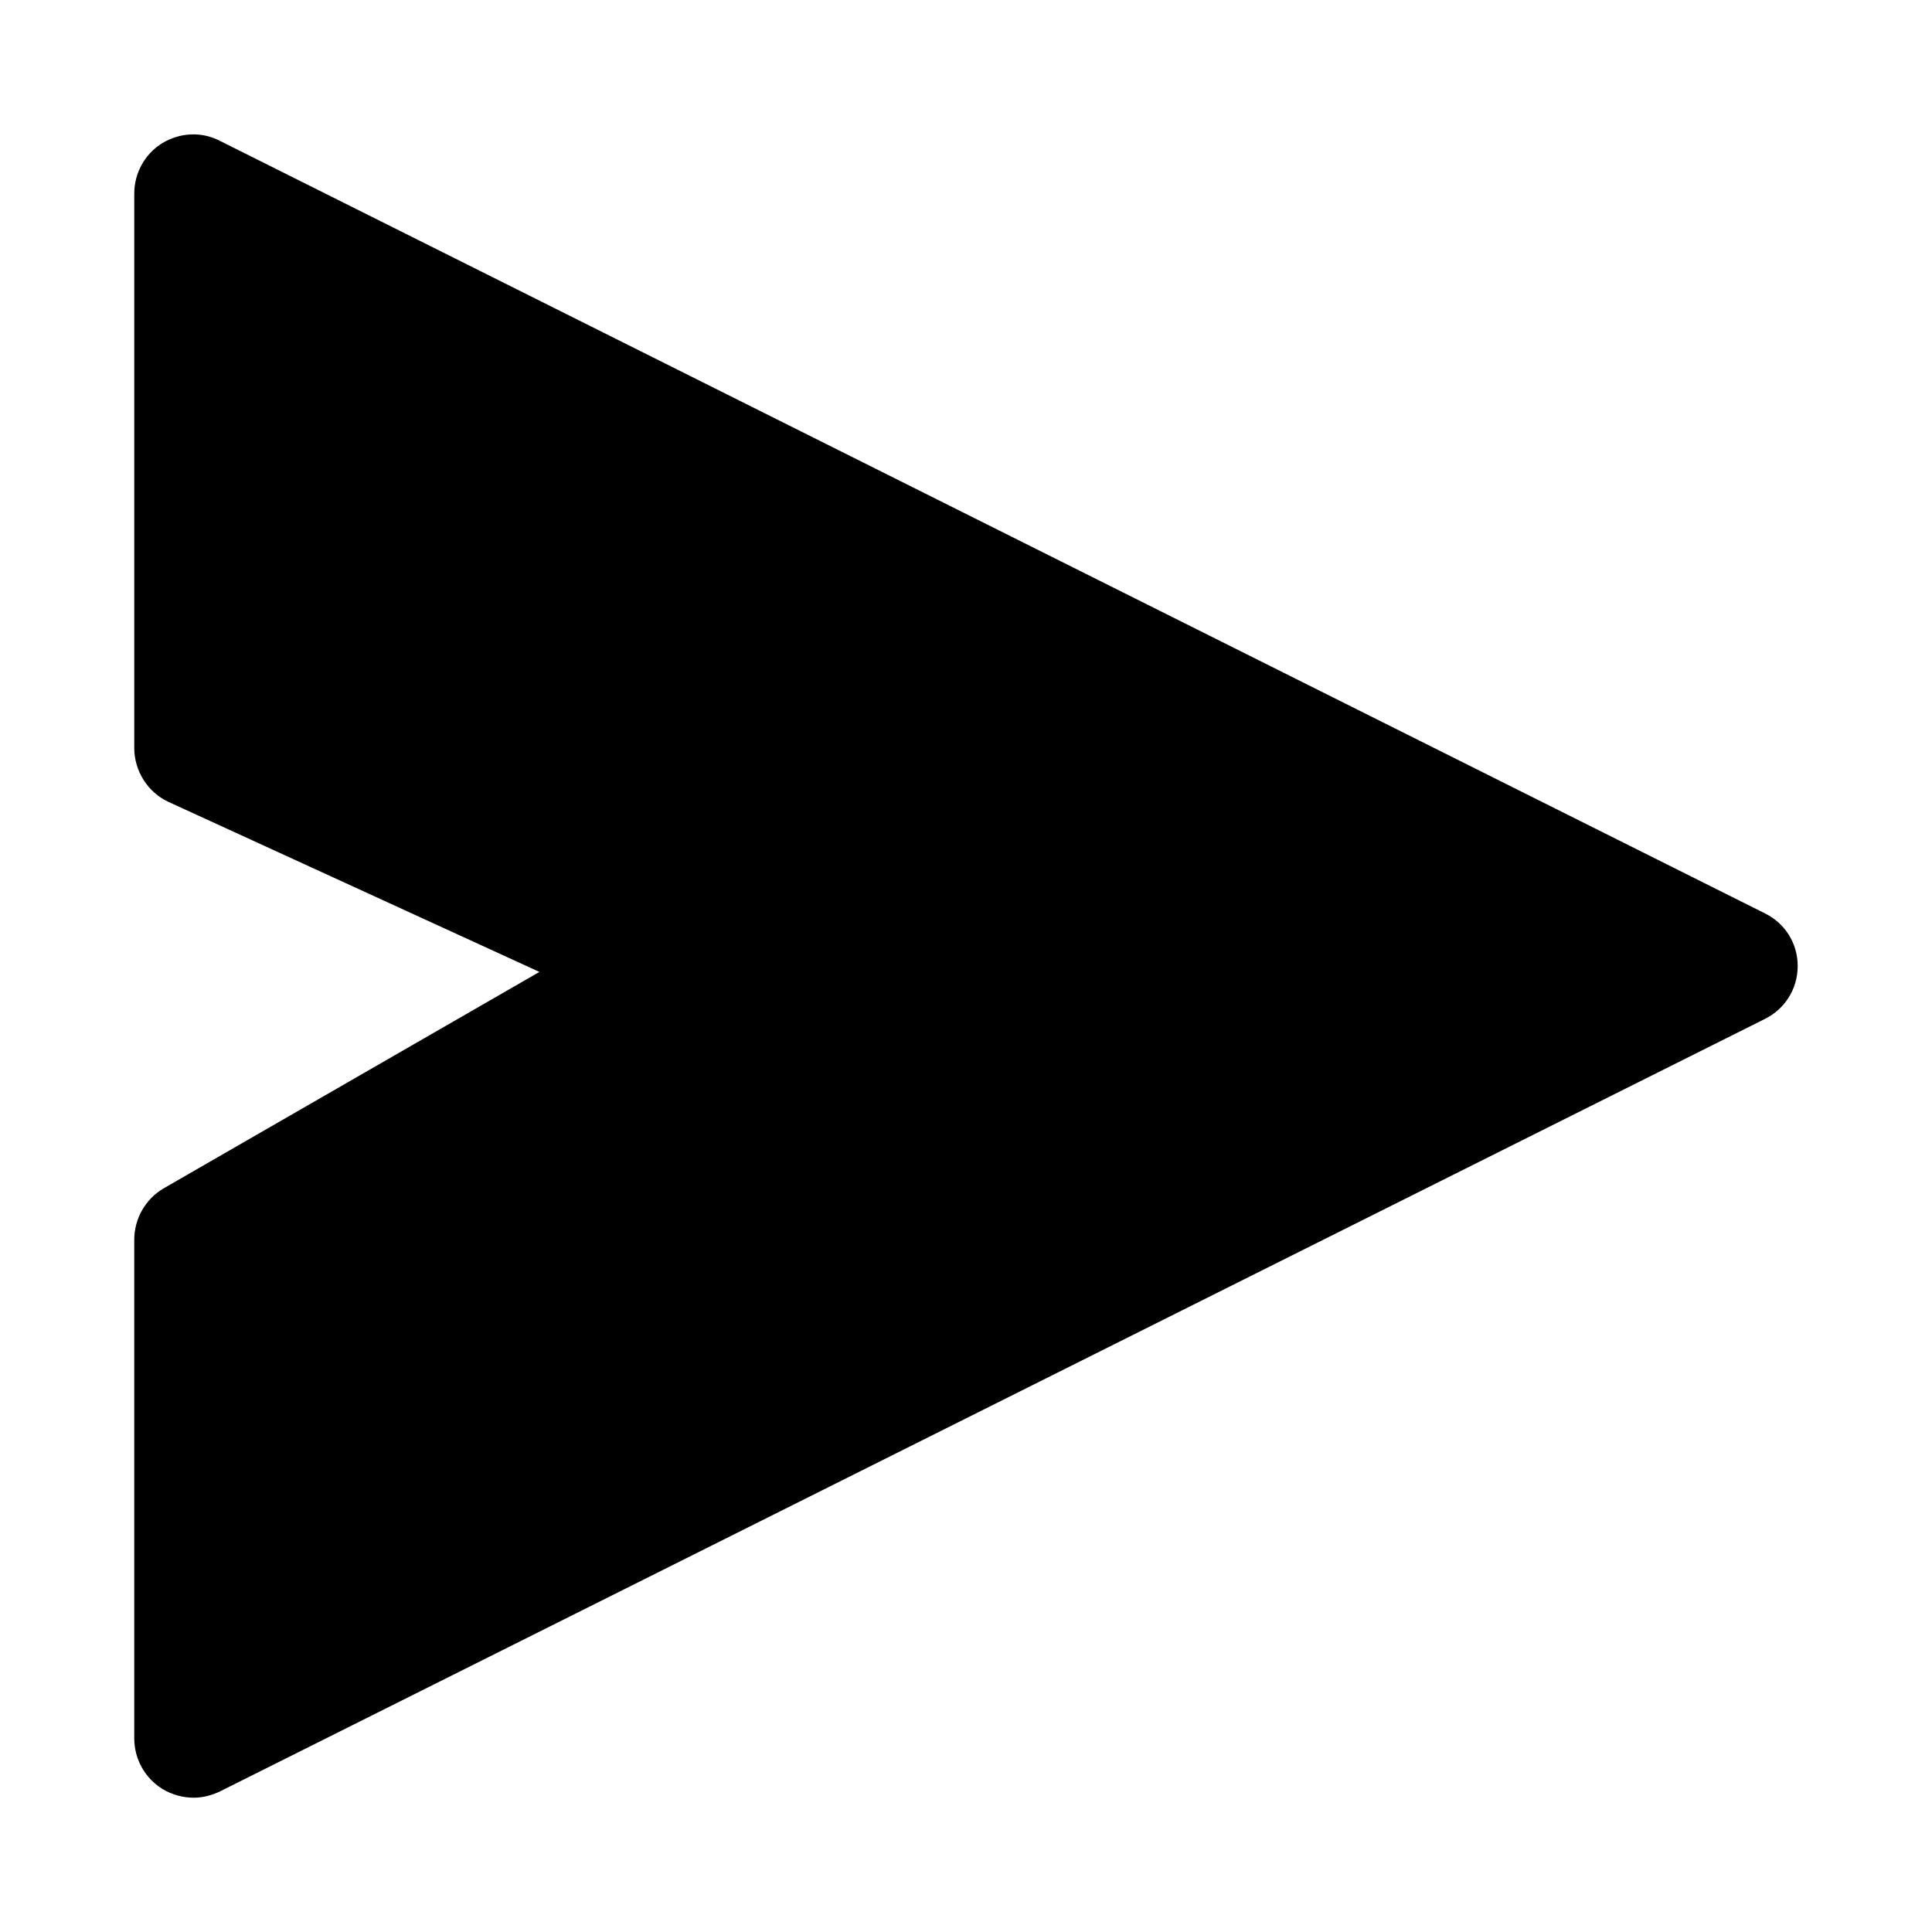 <?xml version="1.0" encoding="UTF-8"?>
<!-- Uploaded to: SVG Repo, www.svgrepo.com, Generator: SVG Repo Mixer Tools -->
<svg fill="#000000" width="800px" height="800px" version="1.1" viewBox="144 144 512 512" xmlns="http://www.w3.org/2000/svg">
 <path d="m195.32 620.41c-2.832 0-5.824-0.789-8.344-2.363-4.566-2.832-7.398-7.871-7.398-13.379v-132.09c0-5.668 2.992-10.863 7.871-13.699l99.504-57.309-98.242-45.027c-5.512-2.516-9.133-8.184-9.133-14.324v-146.89c0-5.512 2.832-10.547 7.398-13.383 4.723-2.832 10.391-3.148 15.273-0.629l409.34 204.67c5.512 2.68 8.816 8.031 8.816 14.016s-3.305 11.336-8.66 14.012l-409.34 204.67c-2.203 1.102-4.723 1.73-7.086 1.73z"/>
</svg>